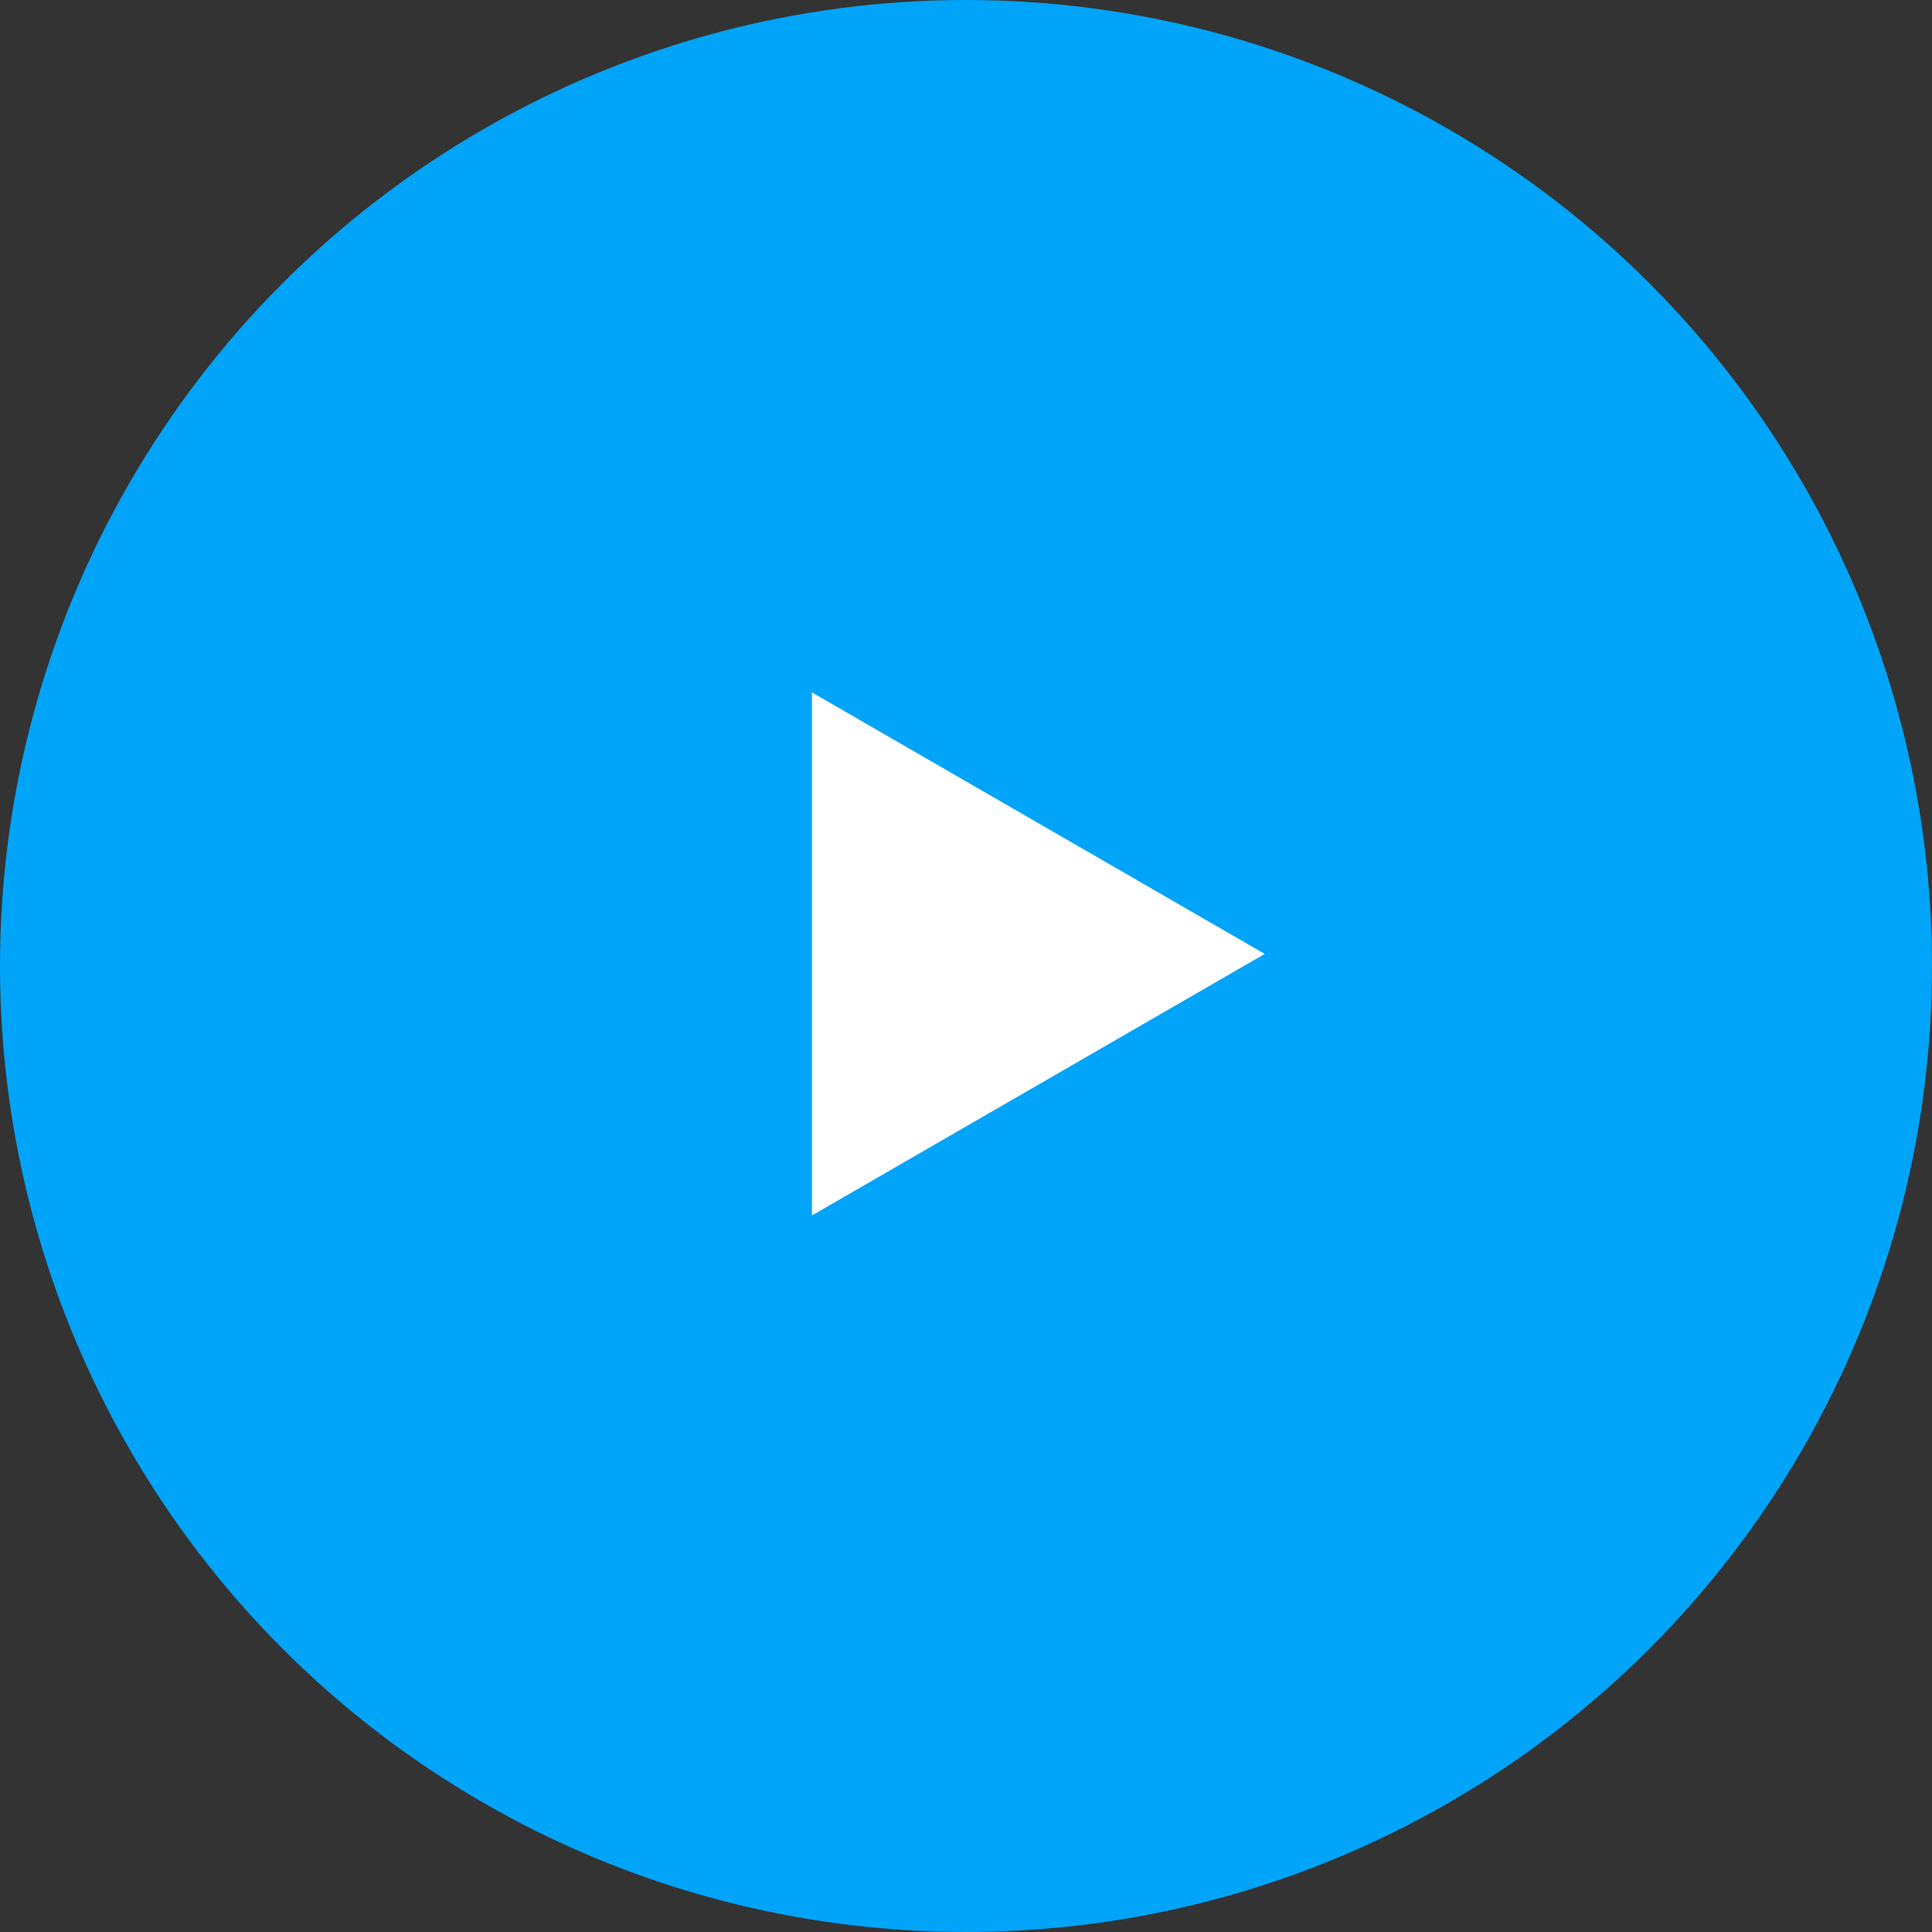 <?xml version="1.0" encoding="UTF-8"?><svg xmlns="http://www.w3.org/2000/svg" viewBox="0 0 80 80"><rect x="0" y="0" width="80" height="80" fill="#333333" stroke="none"/><defs><style>.d{fill:#fff;}.e{fill:#00a4f9;}</style></defs><g id="a"/><g id="b"><g id="c"><g><circle class="e" cx="40" cy="40" r="40"/><polygon class="d" points="52.37 39.5 33.62 28.67 33.62 50.33 52.37 39.5"/></g></g></g></svg>